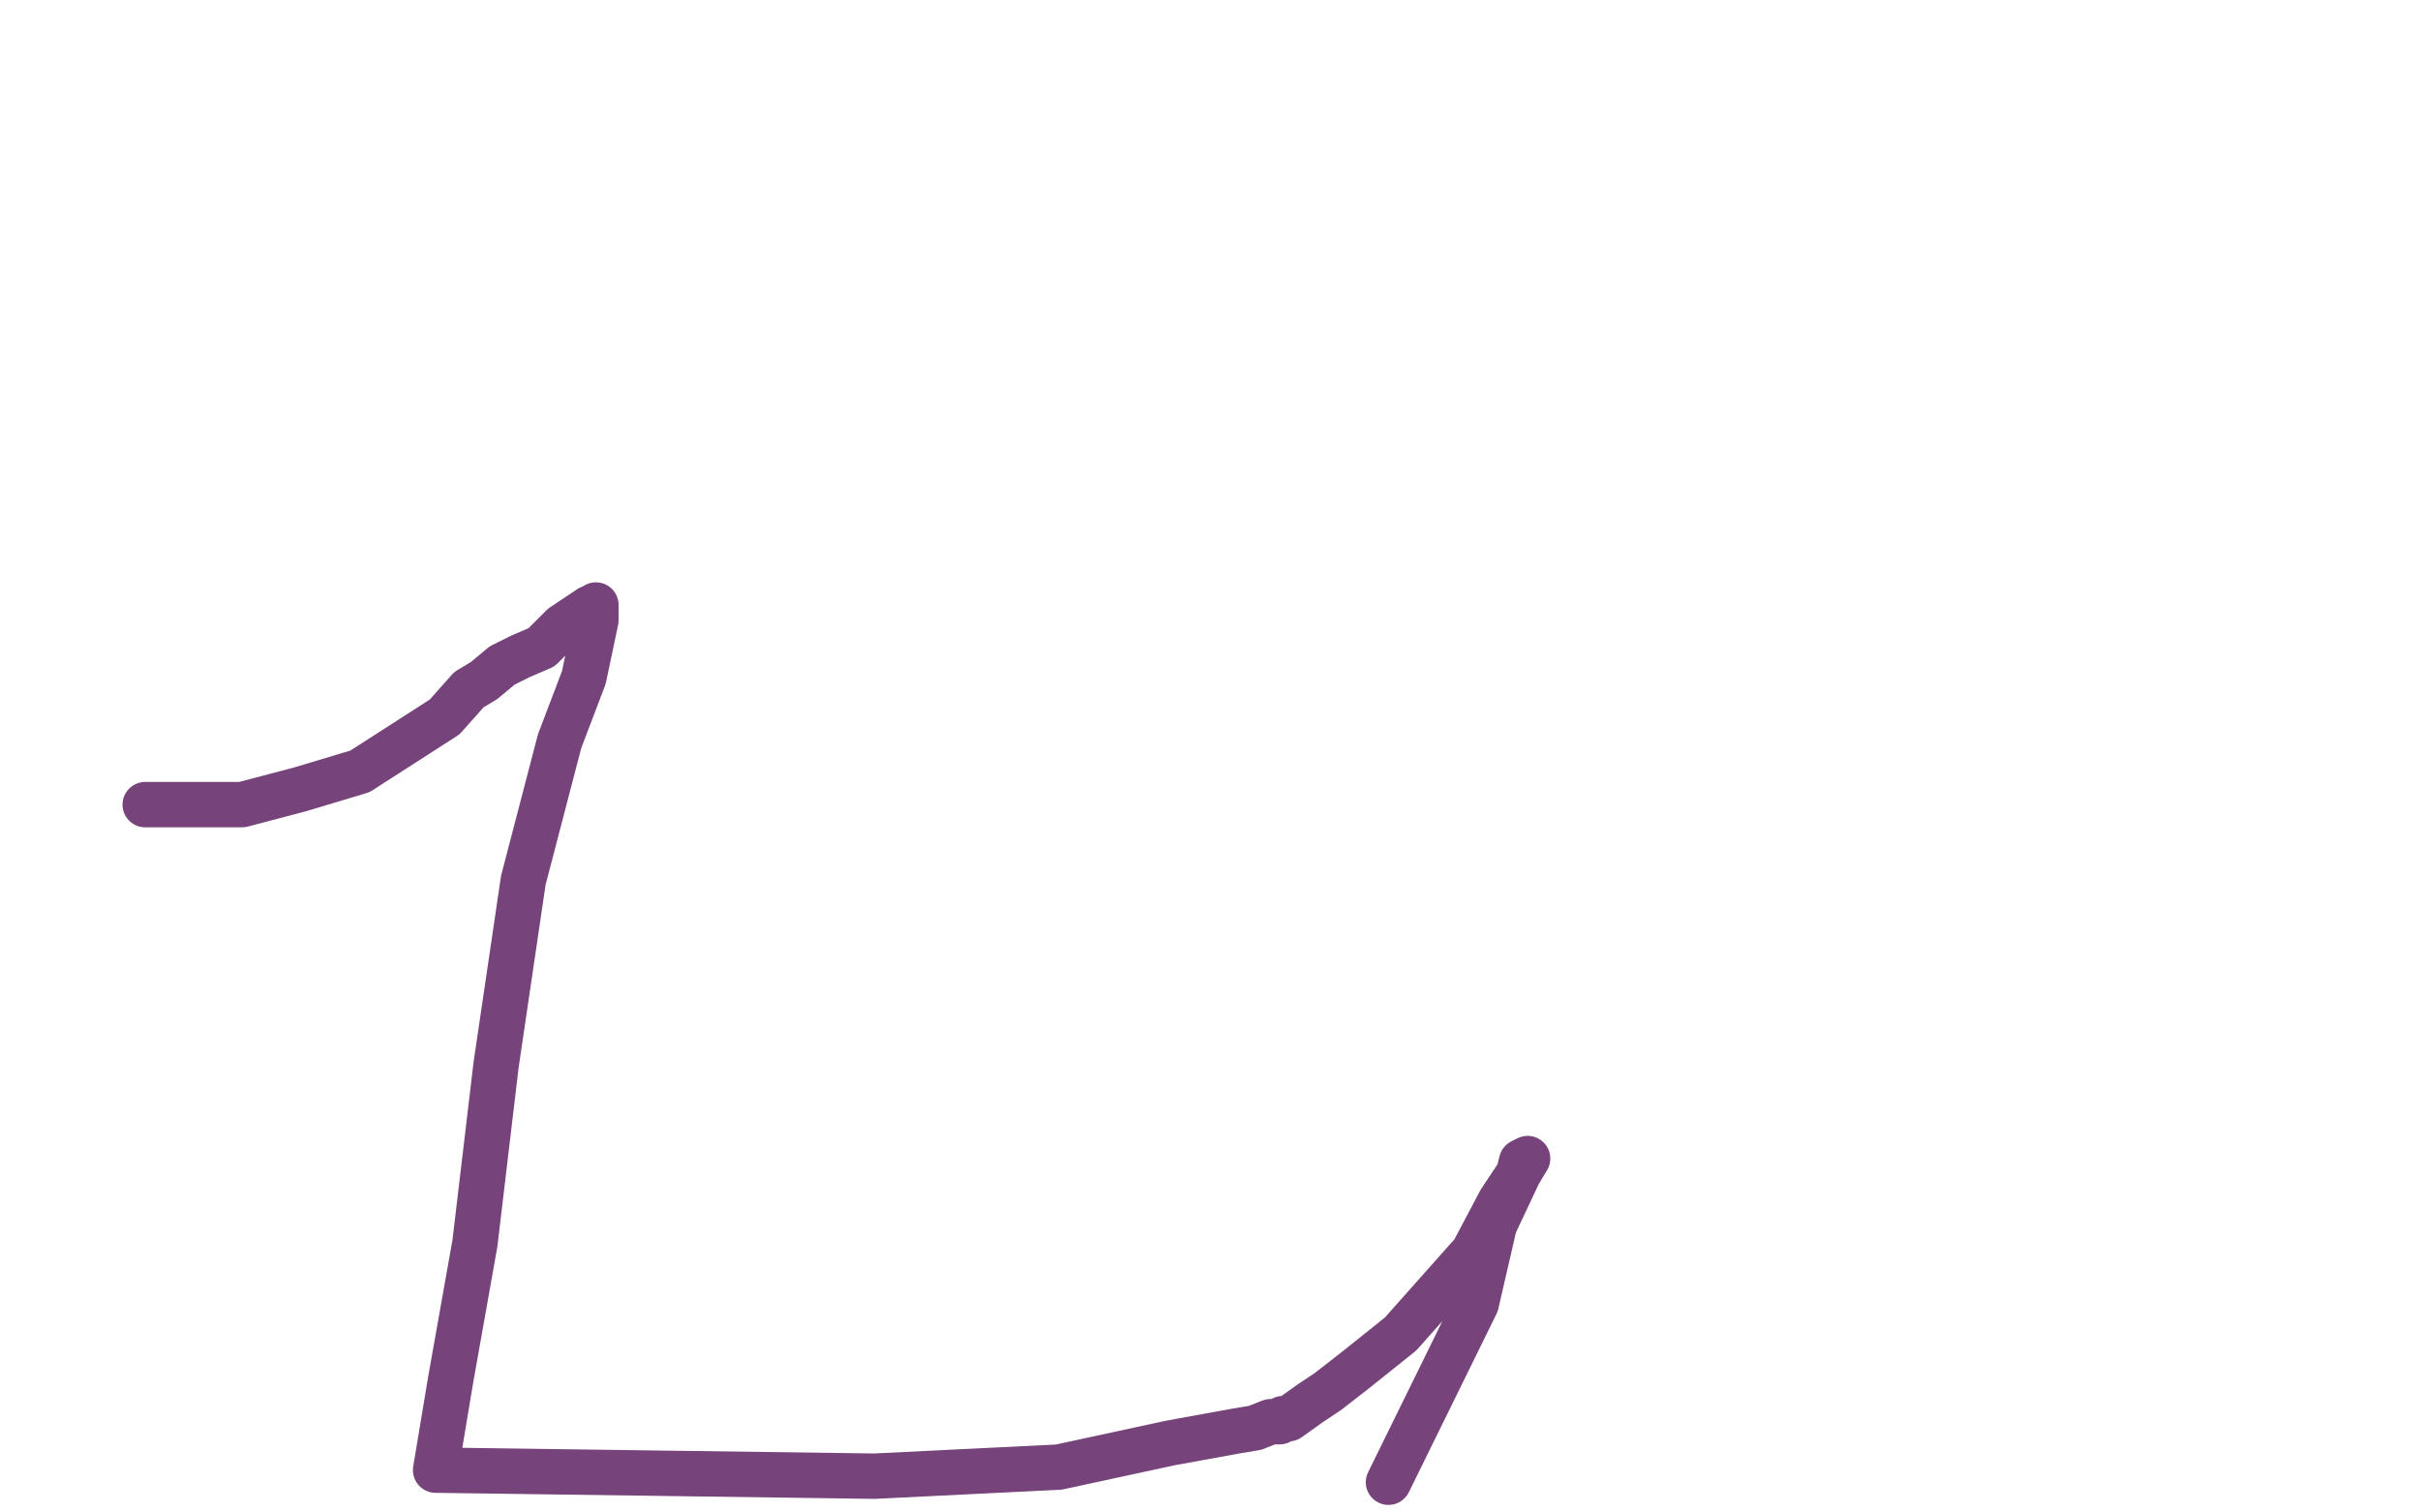 <?xml version="1.0" standalone="no"?>
<!DOCTYPE svg PUBLIC "-//W3C//DTD SVG 1.1//EN"
"http://www.w3.org/Graphics/SVG/1.1/DTD/svg11.dtd">

<svg width="800" height="500" version="1.1" xmlns="http://www.w3.org/2000/svg" xmlns:xlink="http://www.w3.org/1999/xlink" style="stroke-antialiasing: false"><desc>This SVG has been created on https://colorillo.com/</desc><rect x='0' y='0' width='800' height='500' style='fill: rgb(255,255,255); stroke-width:0' /><polyline points="48,266 51,266 51,266 56,266 56,266 64,266 64,266 80,266 80,266 99,261 99,261 119,255 119,255 133,246 133,246 147,237 147,237 155,228 160,225 166,220 172,217 179,214 182,211 186,207 189,205 195,201 196,201 197,200 197,201 197,205 193,224 185,245 173,291 164,352 157,411 149,456 144,486 289,488 350,485 387,477 409,473 415,472 420,470 423,470 424,469 426,469 433,464 439,460 448,453 463,441 487,414 496,397 502,388 503,384 505,383 502,388 494,405 488,431 459,490" style="fill: none; stroke: #76437a; stroke-width: 15; stroke-linejoin: round; stroke-linecap: round; stroke-antialiasing: false; stroke-antialias: 0; opacity: 1.0"/>
</svg>

